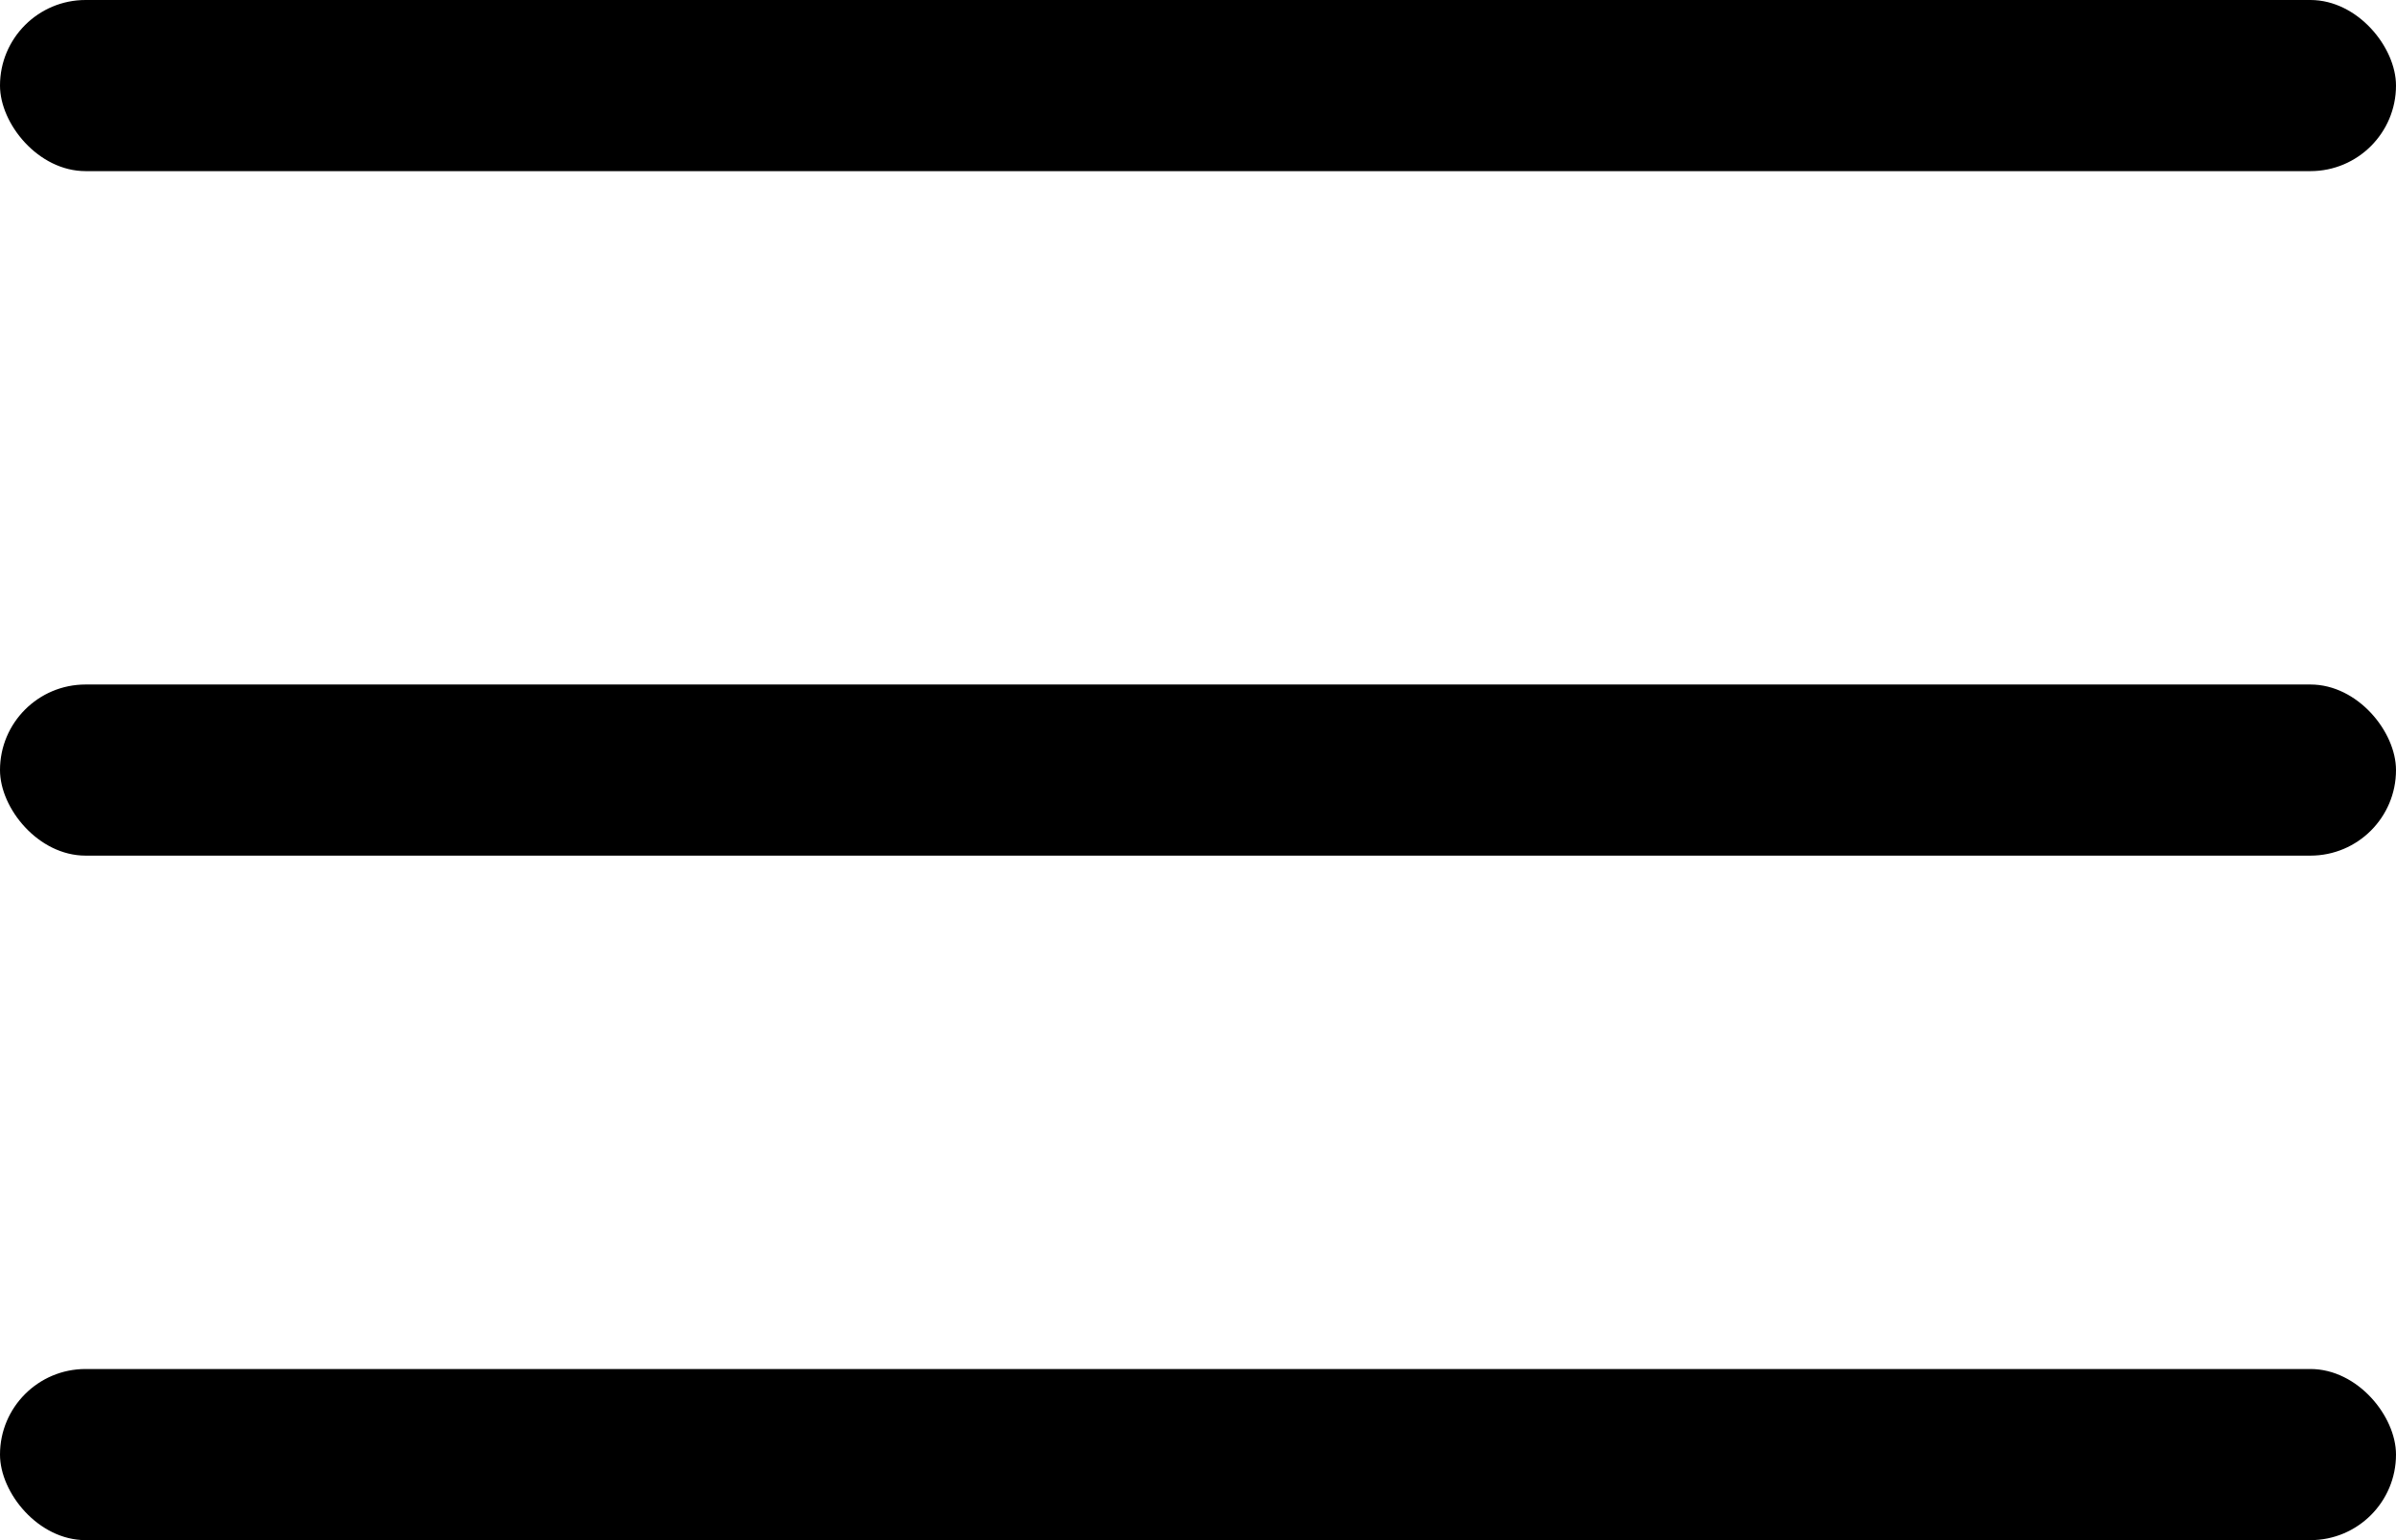 <svg width="28" height="18" viewBox="0 0 28 18" fill="none" xmlns="http://www.w3.org/2000/svg">
<rect y="16" width="28" height="2" rx="1" fill="black"/>
<rect y="8" width="28" height="2" rx="1" fill="black"/>
<rect width="28" height="2" rx="1" fill="black"/>
</svg>

